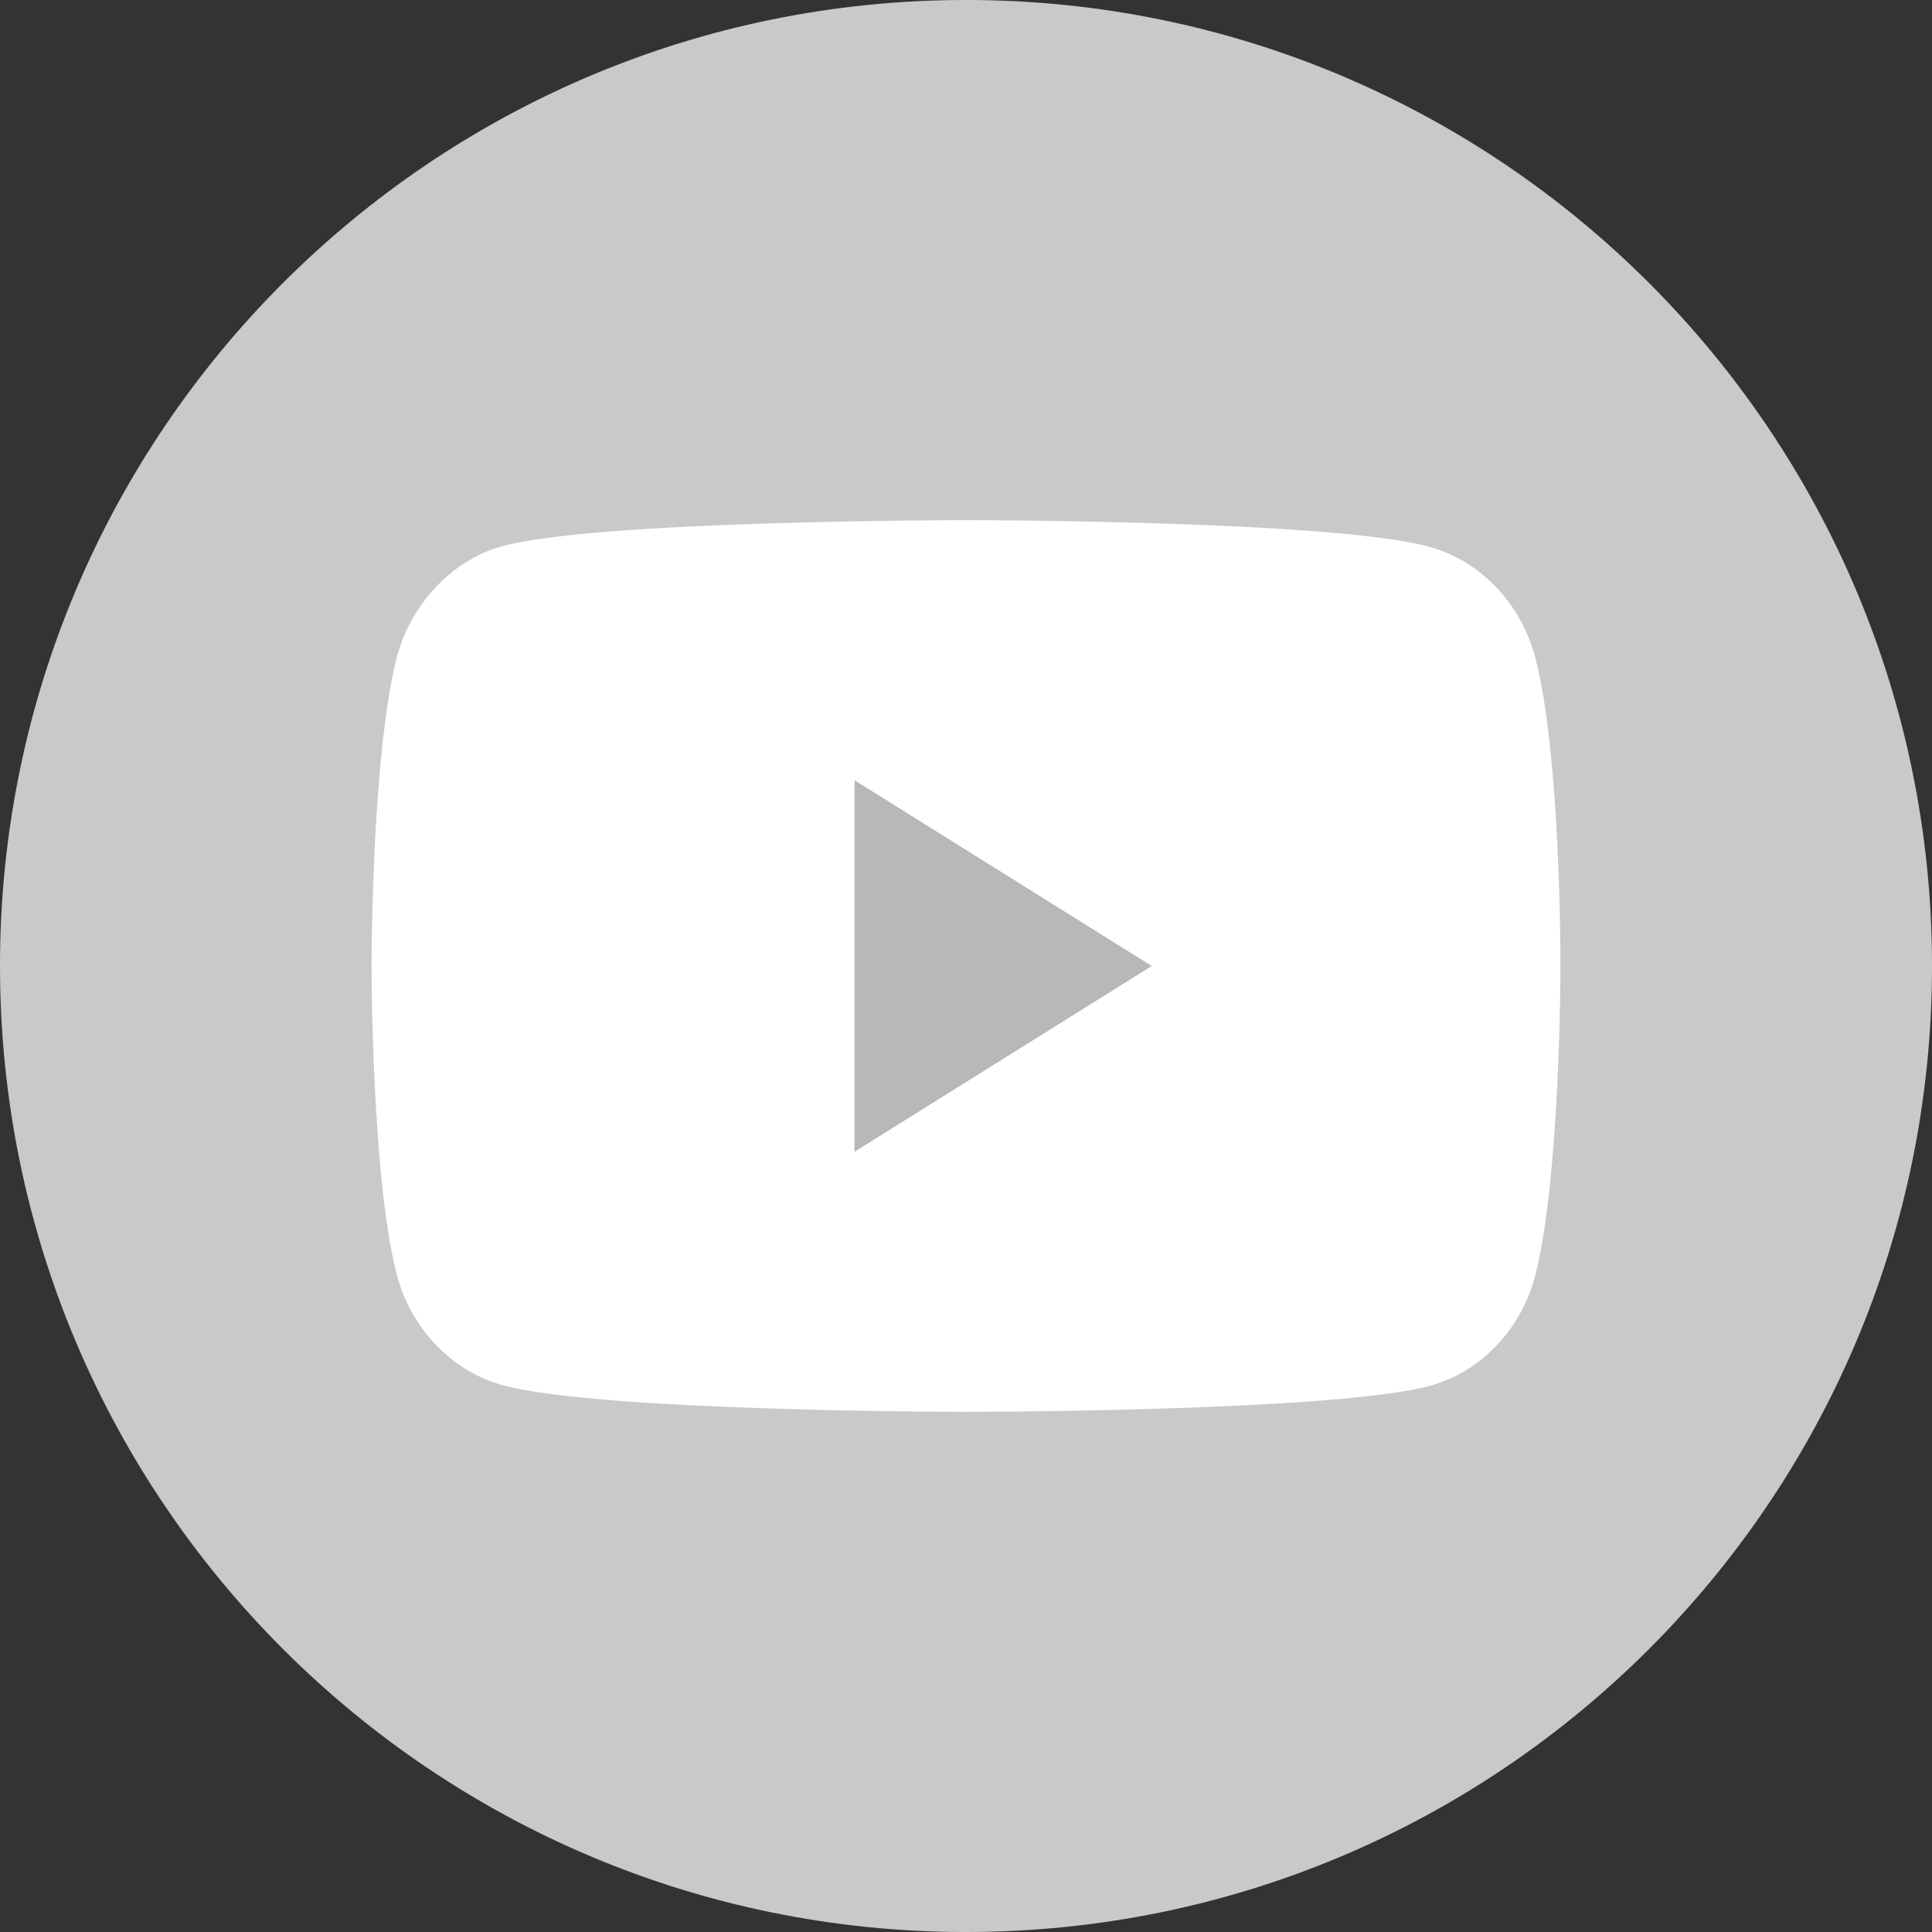 <?xml version="1.0" encoding="UTF-8"?> <svg xmlns="http://www.w3.org/2000/svg" xmlns:xlink="http://www.w3.org/1999/xlink" xml:space="preserve" width="13.229mm" height="13.229mm" version="1.1" style="shape-rendering:geometricPrecision; text-rendering:geometricPrecision; image-rendering:optimizeQuality; fill-rule:evenodd; clip-rule:evenodd" viewBox="0 0 1322.9 1322.9"><rect x="0" y="0" width="1322.9" height="1322.9" fill="#333333" stroke="none"/> <defs> <style type="text/css"> .fil2 {fill:#B8B8B8} .fil0 {fill:#C9C9C9} .fil1 {fill:white} </style> </defs> <g id="Слой_x0020_1">  <path class="fil0" d="M661.45 -0.01l0 0c365.25,0 661.46,296.21 661.46,661.46l0 0c0,365.24 -296.21,661.45 -661.46,661.45l0 0.01c-365.24,-0.01 -661.45,-296.22 -661.45,-661.46l-0.01 0c0.01,-365.25 296.22,-661.46 661.46,-661.46z"></path> <path class="fil1" d="M1051.6 451.71c-9.2,-37.26 -36.78,-66.81 -71.57,-76.92 -63.87,-18.63 -318.59,-18.63 -318.59,-18.63 0,0 -254.71,0 -318.58,18.1 -34.04,9.85 -62.37,40.19 -71.57,77.45 -16.9,68.14 -16.9,209.74 -16.9,209.74 0,0 0,142.13 16.9,209.73 9.2,37.27 36.78,66.81 71.57,76.92 64.37,18.63 318.58,18.63 318.58,18.63 0,0 254.72,0.01 318.59,-18.09 34.79,-9.85 62.37,-39.39 71.57,-76.66 16.9,-68.4 16.9,-209.73 16.9,-209.73 0,0 0.49,-142.4 -16.9,-210.54z"></path> <polygon class="fil2" points="585.12,534.25 788.65,661.45 585.12,788.66 "></polygon> </g> </svg> 